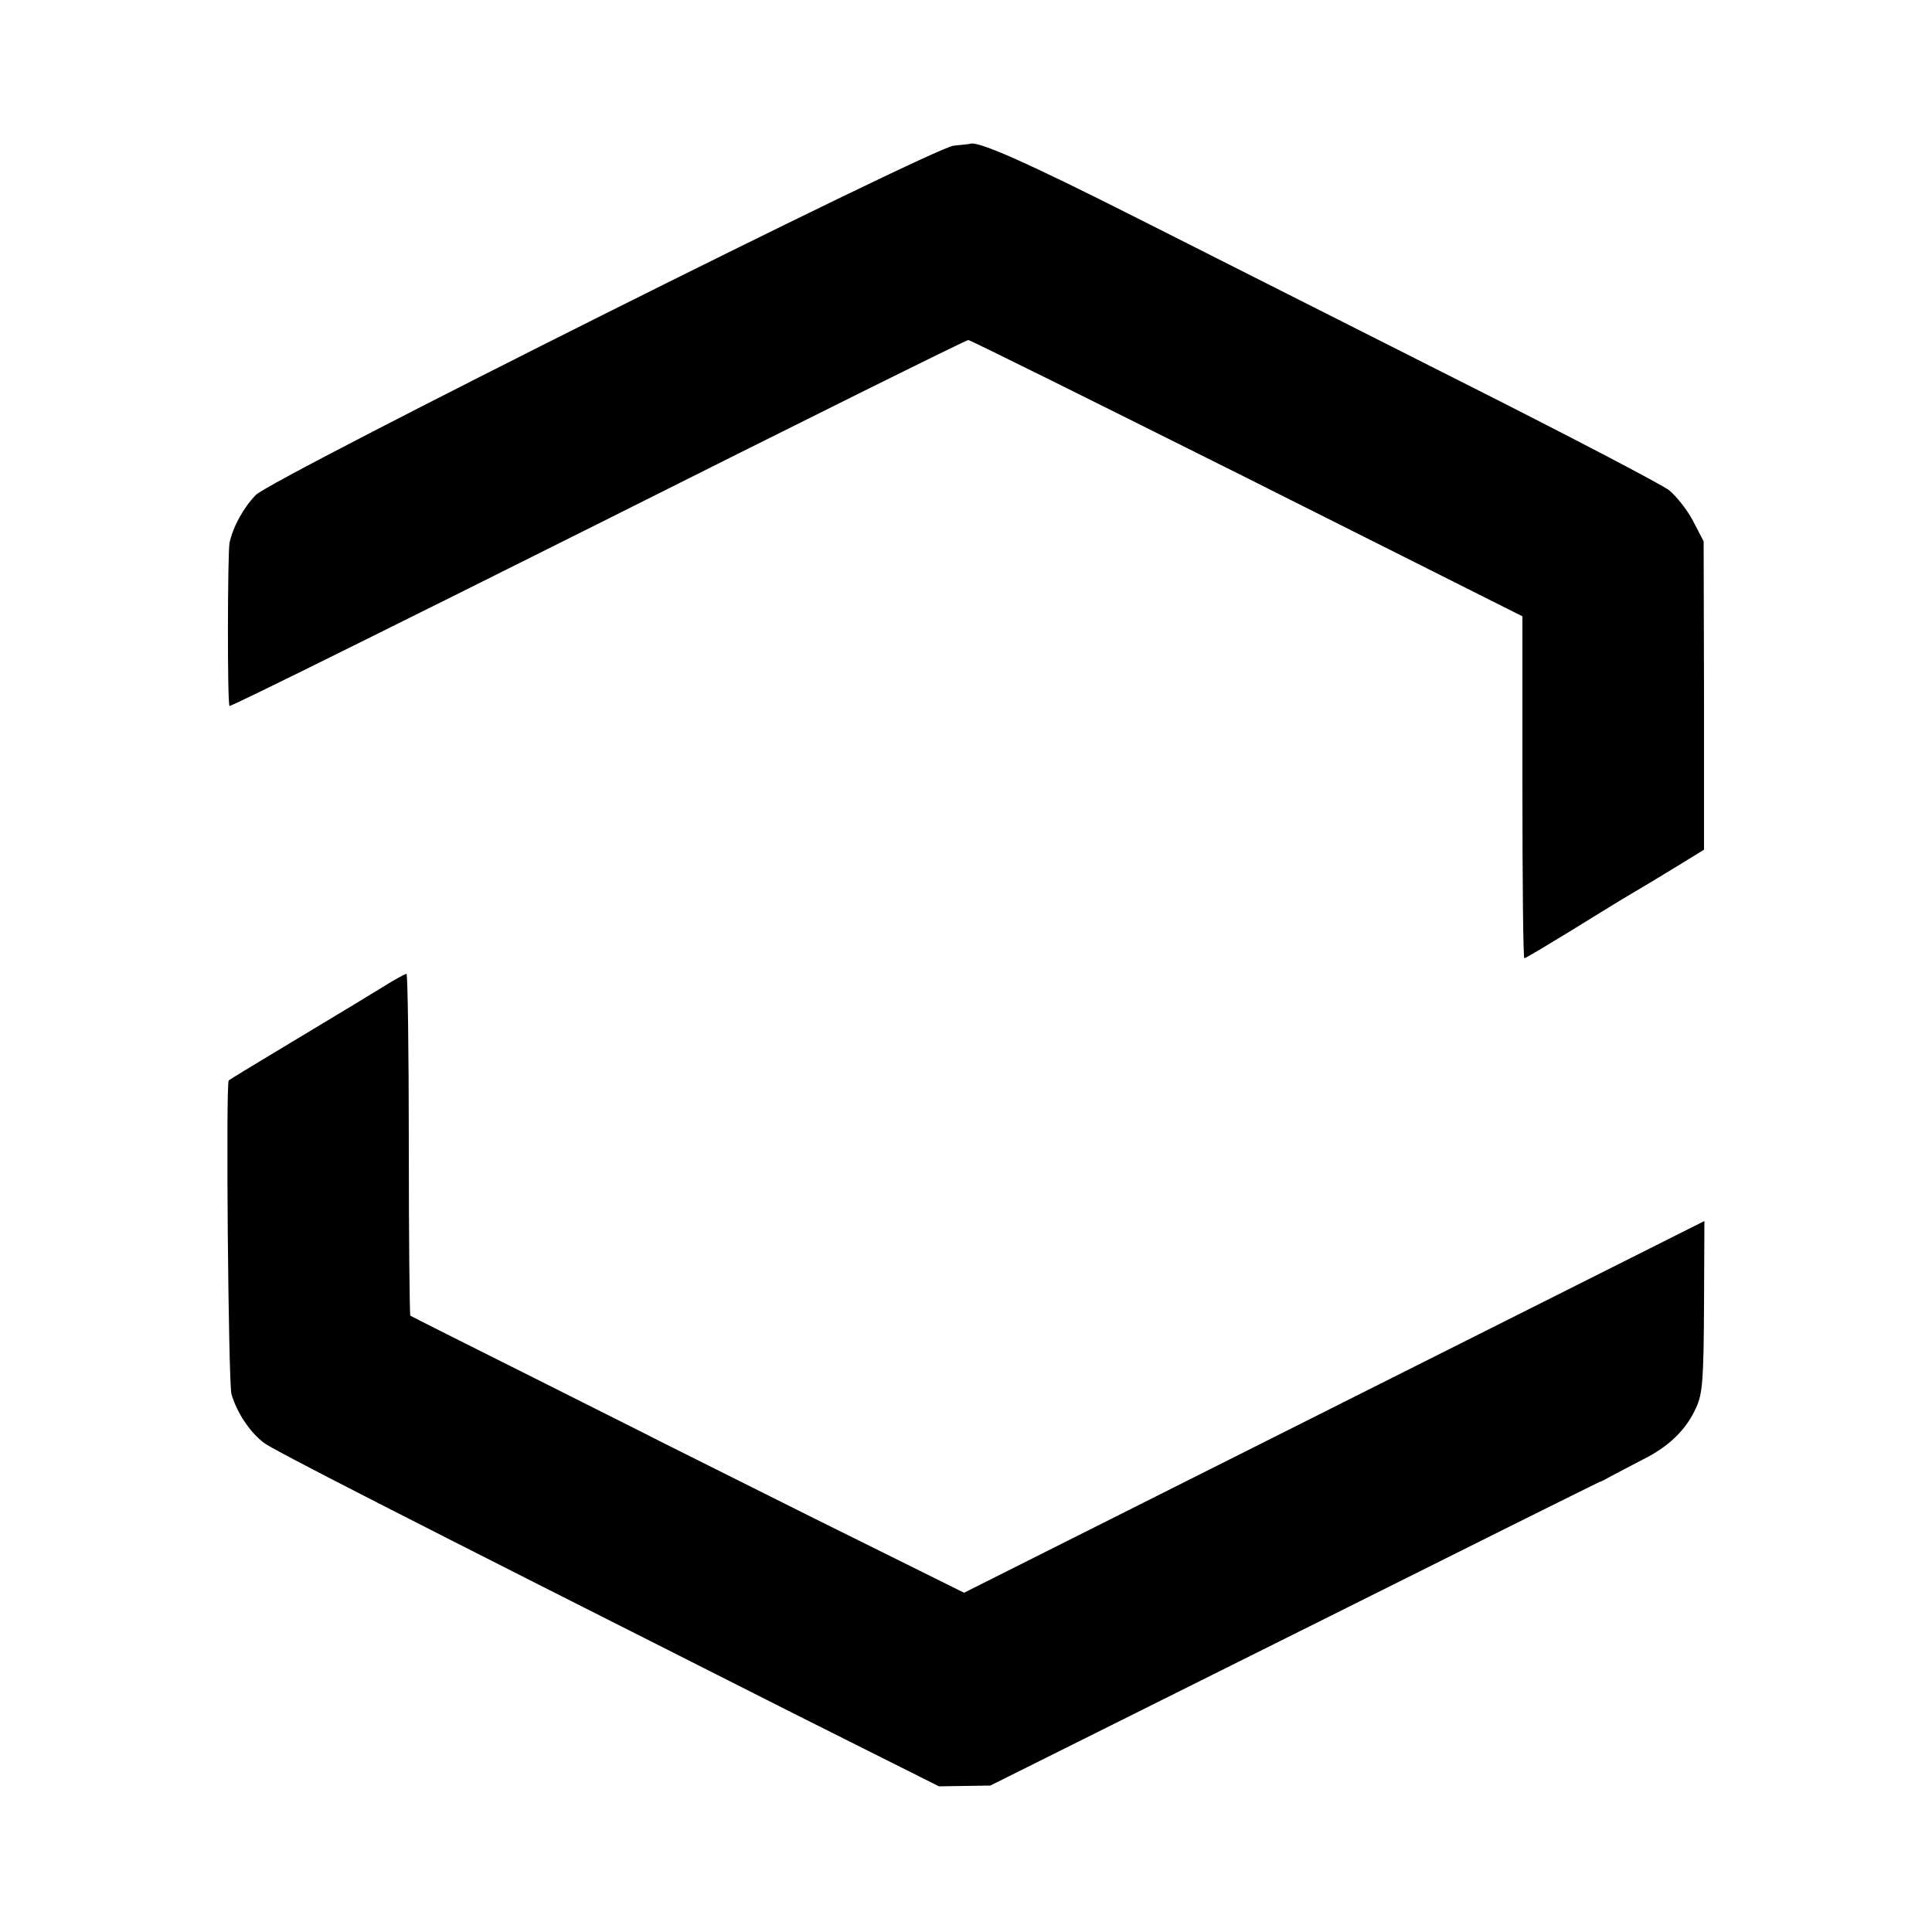 <?xml version="1.0" standalone="no"?>
<!DOCTYPE svg PUBLIC "-//W3C//DTD SVG 20010904//EN"
 "http://www.w3.org/TR/2001/REC-SVG-20010904/DTD/svg10.dtd">
<svg version="1.0" xmlns="http://www.w3.org/2000/svg"
 width="500pt" height="500pt" viewBox="0 0 500 500"
 preserveAspectRatio="xMidYMid meet">
<g transform="translate(0,500) scale(0.1,-0.1)"
fill="#000000" stroke="none">
<path d="M2468 4623 c-56 -6 -1764 -861 -1806 -904 -32 -33 -59 -82 -68 -124
-5 -27 -6 -416 0 -422 2 -3 431 210 953 471 522 262 953 476 959 476 5 0 329
-161 721 -357 l713 -358 0 -442 c0 -244 2 -443 5 -443 3 0 53 30 112 66 60 37
131 81 160 98 29 17 84 50 123 74 l70 43 0 399 -1 399 -27 52 c-15 29 -43 64
-62 80 -19 15 -262 142 -540 282 -278 140 -653 330 -834 421 -285 144 -413
201 -435 194 -3 -1 -23 -3 -43 -5z"/>
<path d="M993 2447 c-29 -18 -130 -79 -225 -136 -95 -57 -174 -105 -176 -107
-8 -6 -1 -783 7 -812 14 -48 48 -99 84 -126 29 -21 298 -159 1374 -702 l373
-187 66 1 67 1 786 392 c432 216 788 393 791 394 3 0 16 7 30 15 14 7 51 27
82 43 67 33 113 78 138 135 16 35 19 71 20 262 l1 220 -958 -481 -958 -481
-385 191 c-212 106 -392 196 -402 201 -9 5 -157 79 -330 166 -172 86 -315 158
-316 159 -2 2 -4 202 -4 444 0 243 -3 441 -6 441 -4 -1 -31 -15 -59 -33z"/>
</g>
</svg>
